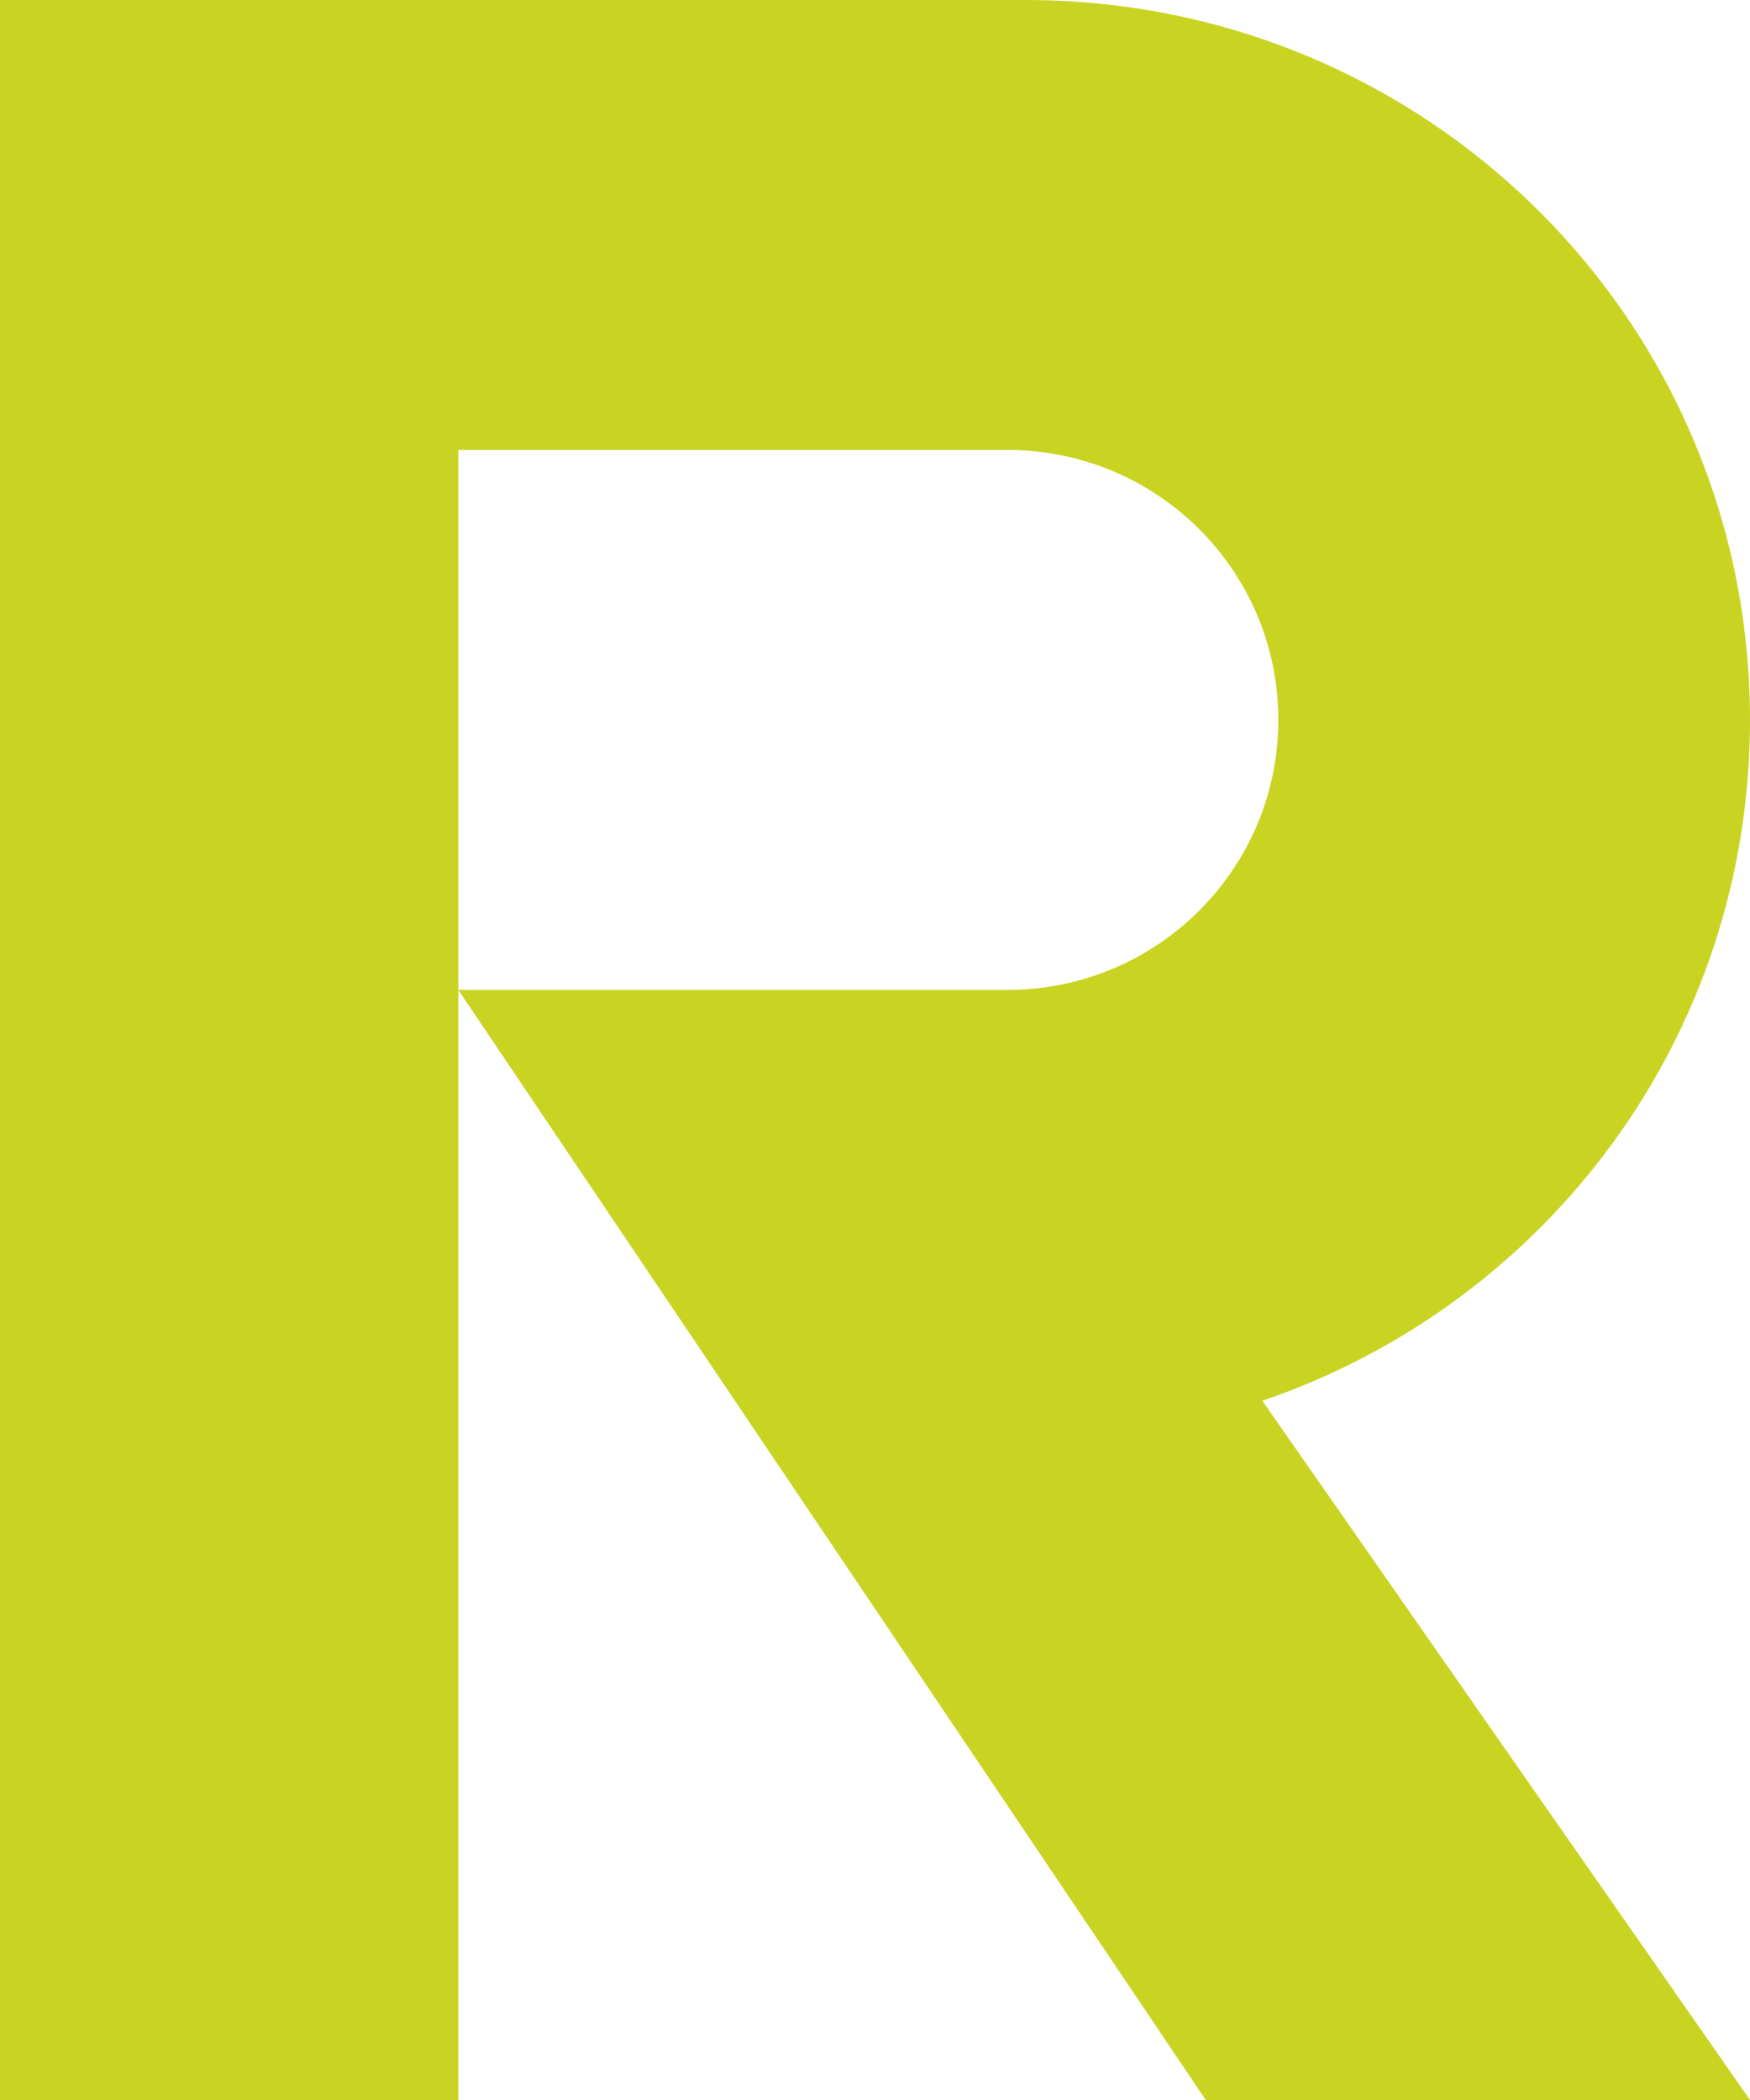<?xml version="1.0" encoding="UTF-8"?>
<svg id="Layer_2" data-name="Layer 2" xmlns="http://www.w3.org/2000/svg" viewBox="0 0 90 108">
  <defs>
    <style>
      .cls-1 {
        fill: #c9d422;
        stroke-width: 0px;
      }
    </style>
  </defs>
  <g id="Layer_1-2" data-name="Layer 1">
    <path class="cls-1" d="M64.92,72.04l25.08,35.96h-27.99L23.57,50.91h28.24c7.7,0,13.93-6.22,13.93-13.87v-.03c0-7.67-6.24-13.87-13.93-13.87h-28.24v84.86H0V0h52.74c20.64,0,37.26,16.51,37.26,37.03,0,16.28-10.44,30.02-25.08,35.01Z"/>
  </g>
</svg>
